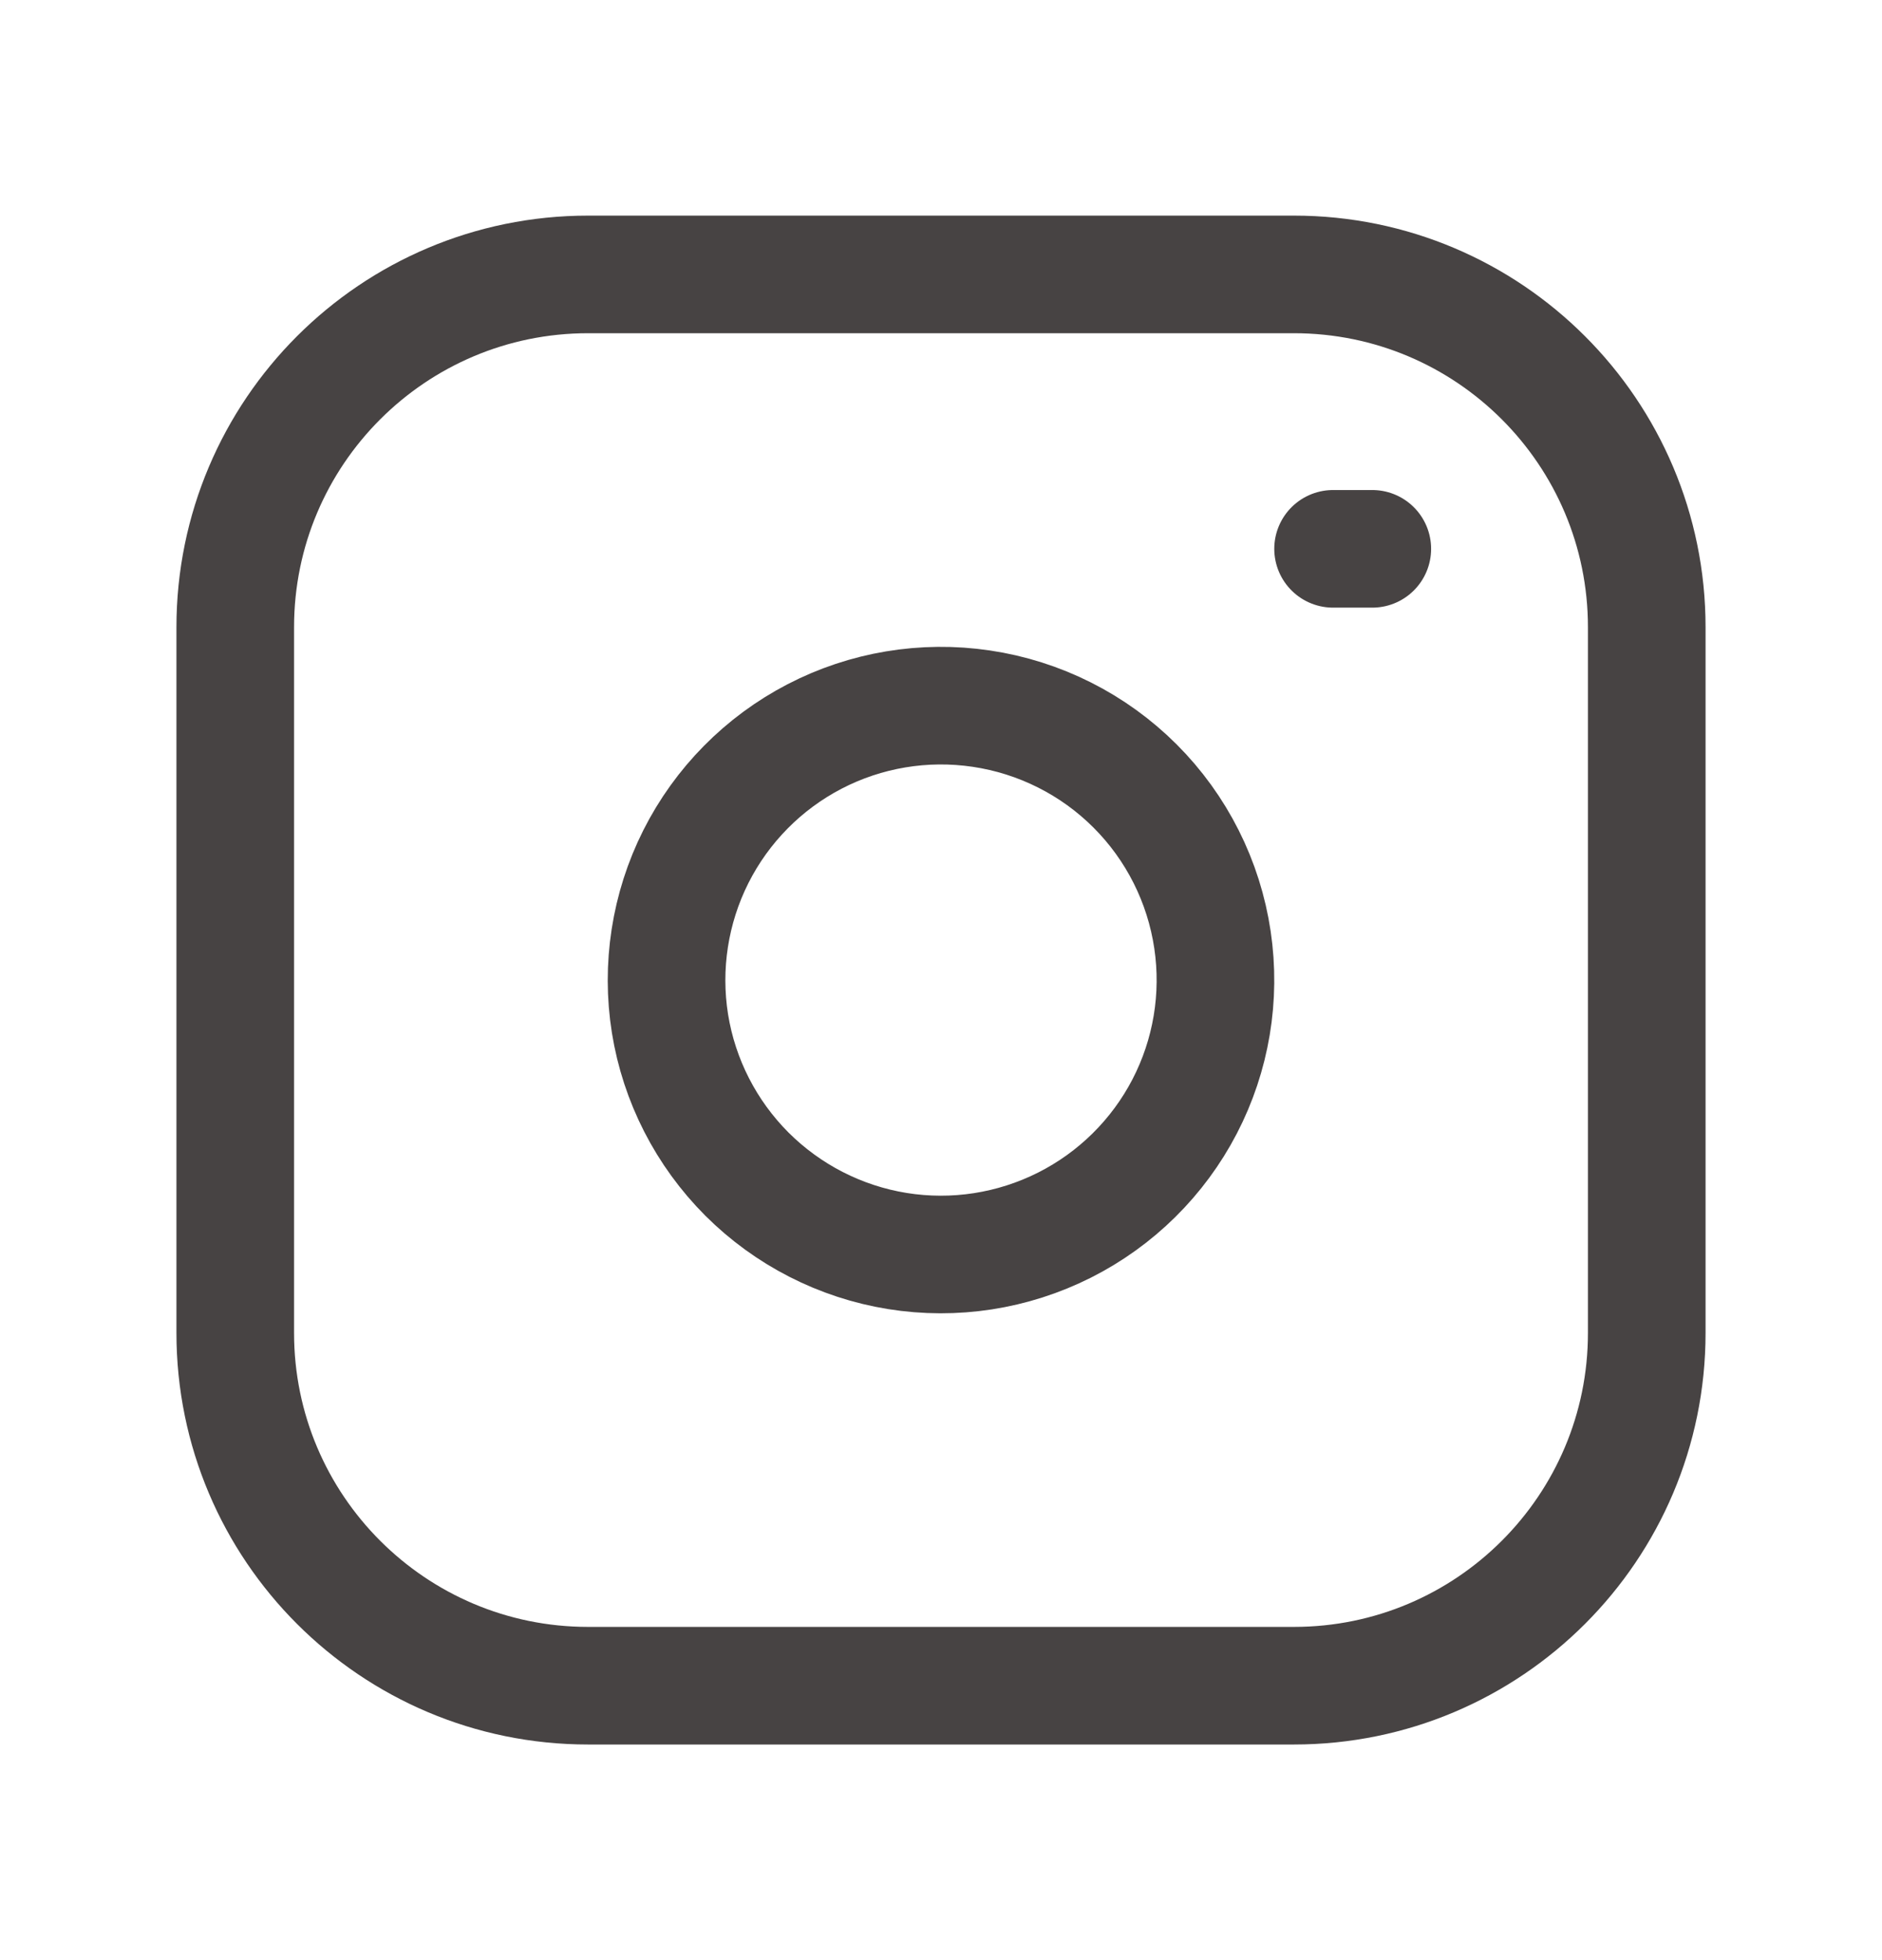 <svg width="24" height="25" viewBox="0 0 24 25" fill="none" xmlns="http://www.w3.org/2000/svg">
<path d="M16.5 3.5H7.5C5.015 3.5 3 5.515 3 8V17C3 19.485 5.015 21.5 7.5 21.5H16.5C18.985 21.5 21 19.485 21 17V8C21 5.515 18.985 3.5 16.5 3.5Z" stroke="#474343" stroke-width="1.5" stroke-linecap="round" stroke-linejoin="round"/>
<path d="M15.462 11.987C15.57 12.715 15.446 13.459 15.107 14.112C14.768 14.765 14.231 15.295 13.574 15.626C12.916 15.957 12.171 16.073 11.444 15.956C10.717 15.839 10.046 15.495 9.525 14.975C9.005 14.454 8.661 13.783 8.544 13.056C8.428 12.329 8.543 11.584 8.874 10.926C9.205 10.269 9.735 9.732 10.388 9.393C11.041 9.054 11.785 8.93 12.513 9.038C13.256 9.148 13.944 9.494 14.475 10.025C15.006 10.556 15.352 11.244 15.462 11.987Z" stroke="#474343" stroke-width="1.5" stroke-linecap="round" stroke-linejoin="round"/>
<path d="M17 7H17.5" stroke="#474343" stroke-width="1.5" stroke-linecap="round" stroke-linejoin="round"/>
</svg>

